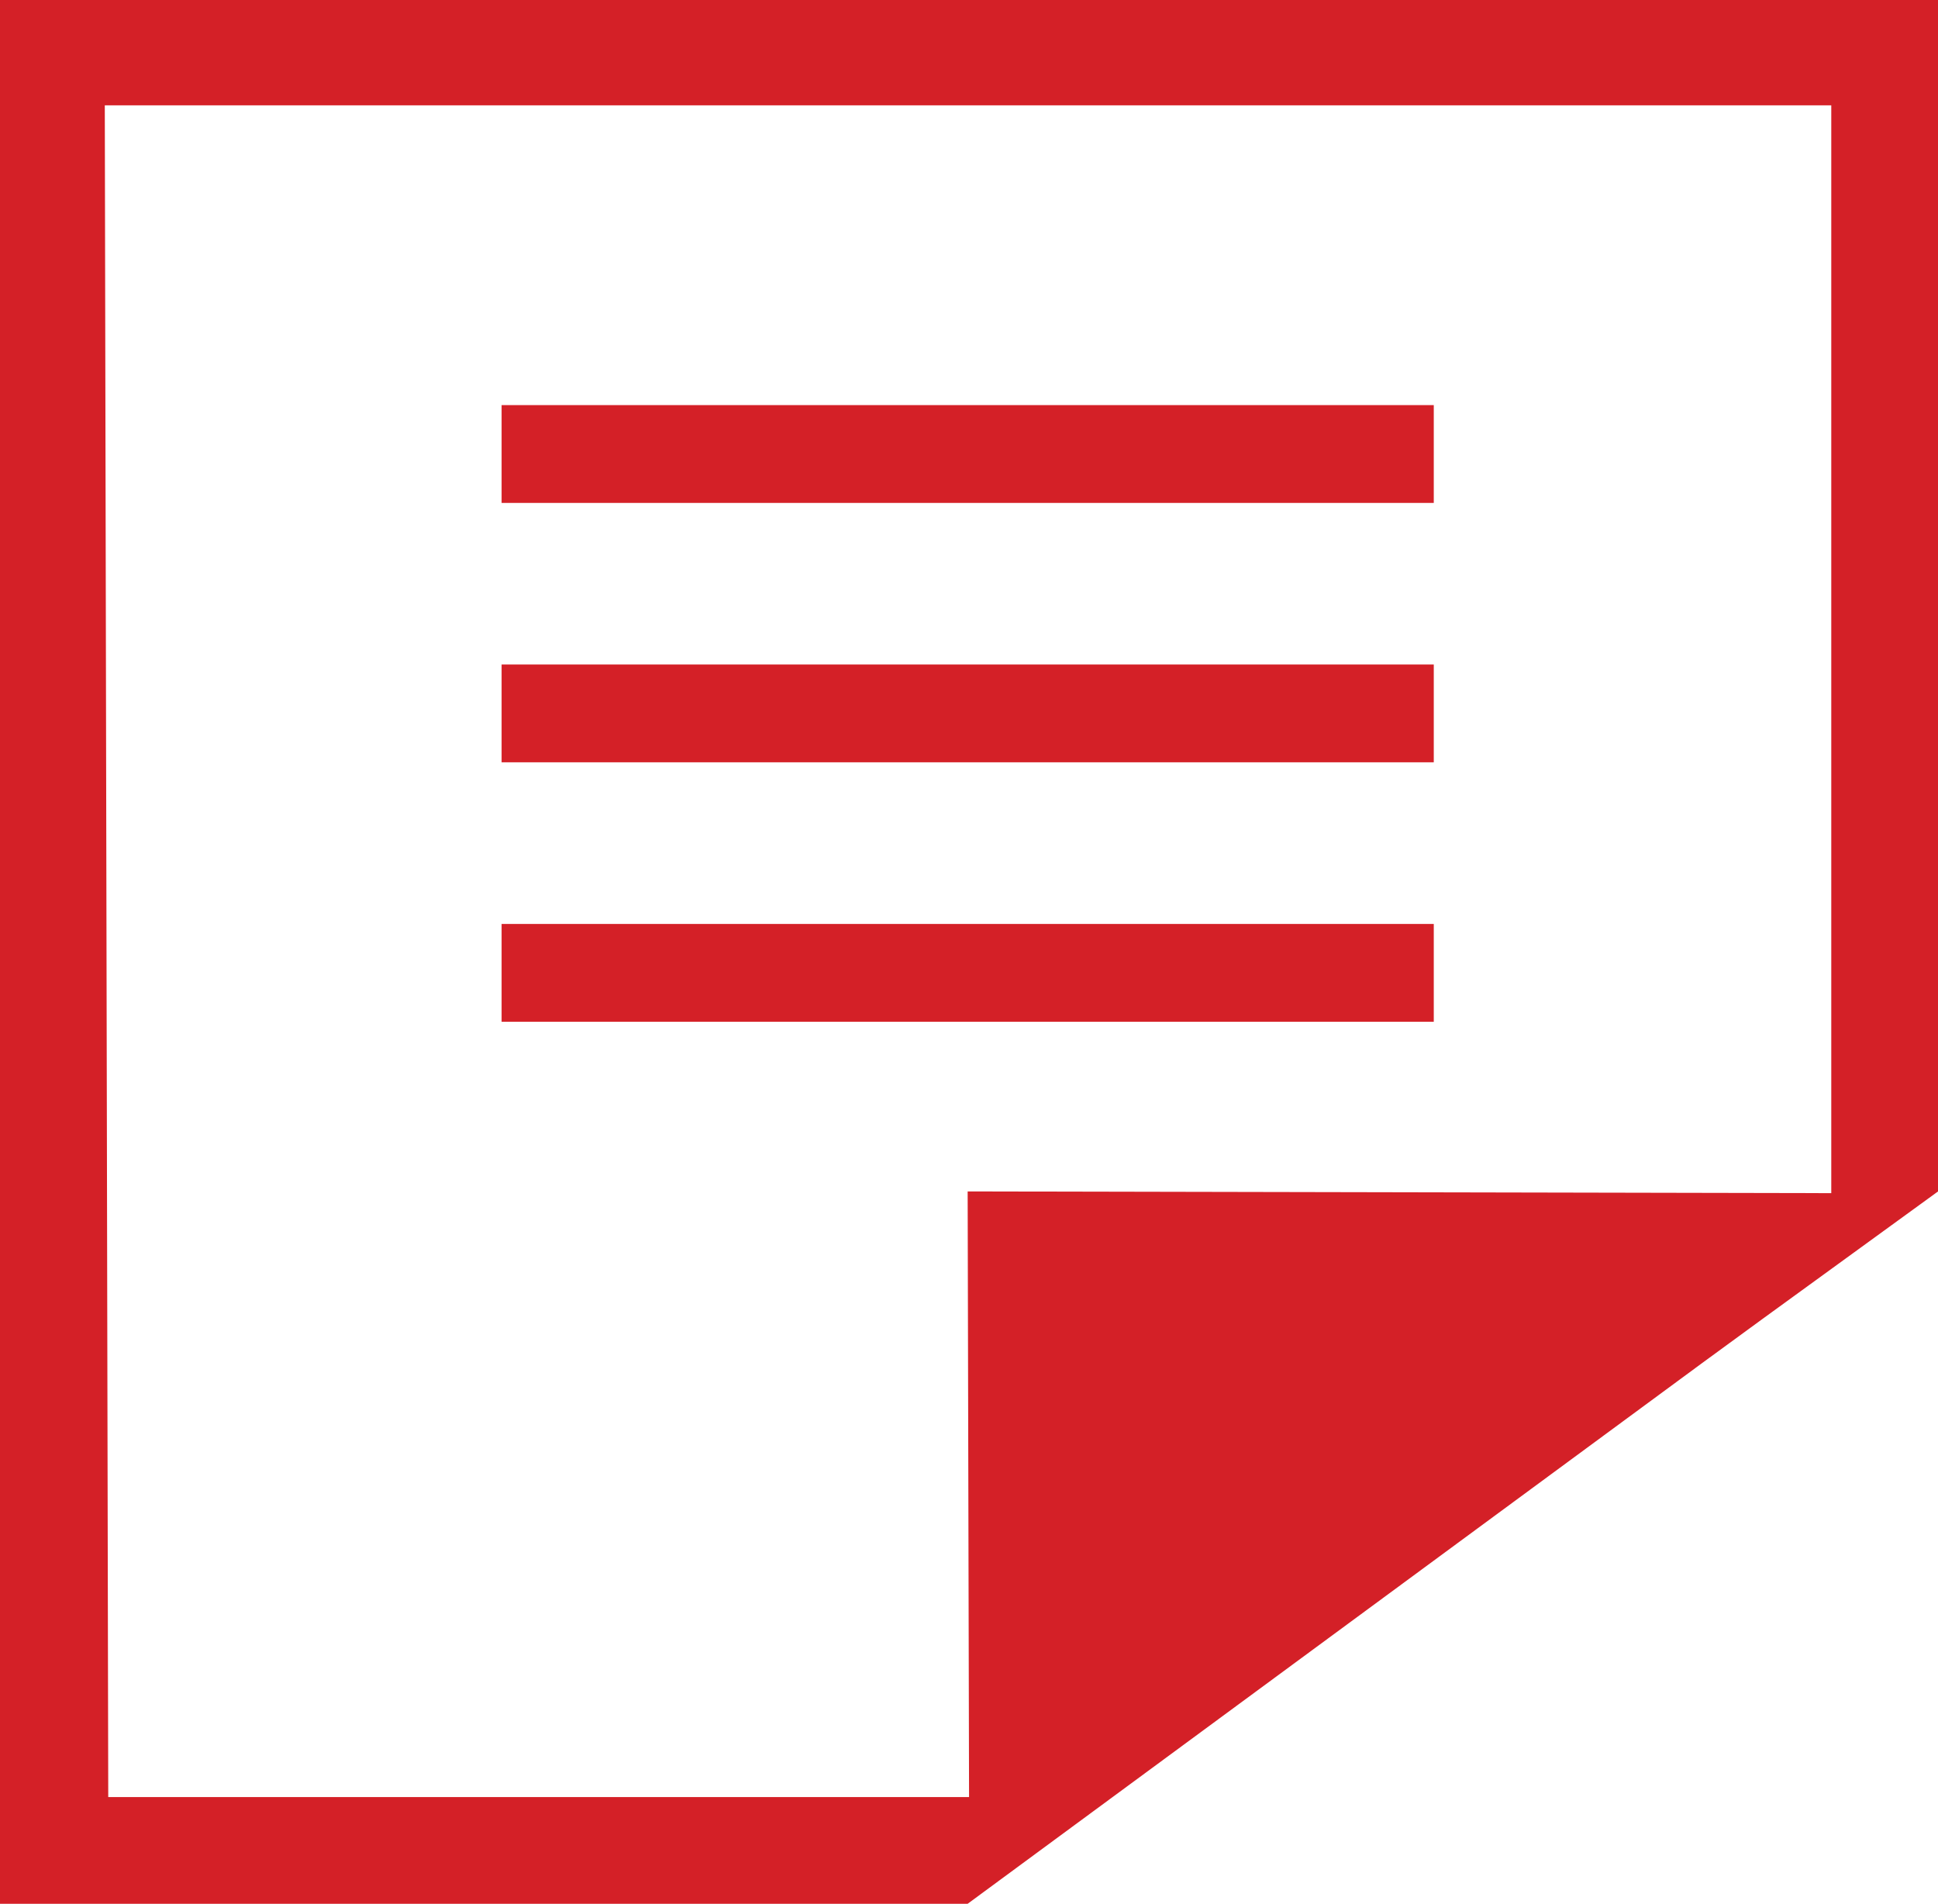 <?xml version="1.0" encoding="utf-8"?>
<!-- Generator: Adobe Illustrator 16.0.0, SVG Export Plug-In . SVG Version: 6.00 Build 0)  -->
<!DOCTYPE svg PUBLIC "-//W3C//DTD SVG 1.1//EN" "http://www.w3.org/Graphics/SVG/1.1/DTD/svg11.dtd">
<svg version="1.1" id="Vrstva_1" xmlns="http://www.w3.org/2000/svg" xmlns:xlink="http://www.w3.org/1999/xlink" x="0px" y="0px"
	 width="84.111px" height="82.622px" viewBox="0 0 84.111 82.622" enable-background="new 0 0 84.111 82.622" xml:space="preserve">
<g id="_x33_3">
	<path id="XMLID_70119_" fill="#D42027" d="M0,82.622h41.996l31.882-23.47l2.604-1.903l7.631-5.543V0H0V82.622z M4.548,4.572h74.931
		v47.209l-37.482-0.075l0.061,26.283H4.698L4.548,4.572z"/>
	<rect id="XMLID_70118_" x="21.77" y="17.581" fill="#D42027" width="40.457" height="4.245"/>
	<rect id="XMLID_70117_" x="21.77" y="28.839" fill="#D42027" width="40.457" height="4.244"/>
	<rect id="XMLID_70116_" x="21.77" y="40.098" fill="#D42027" width="40.457" height="4.244"/>
</g>
</svg>
